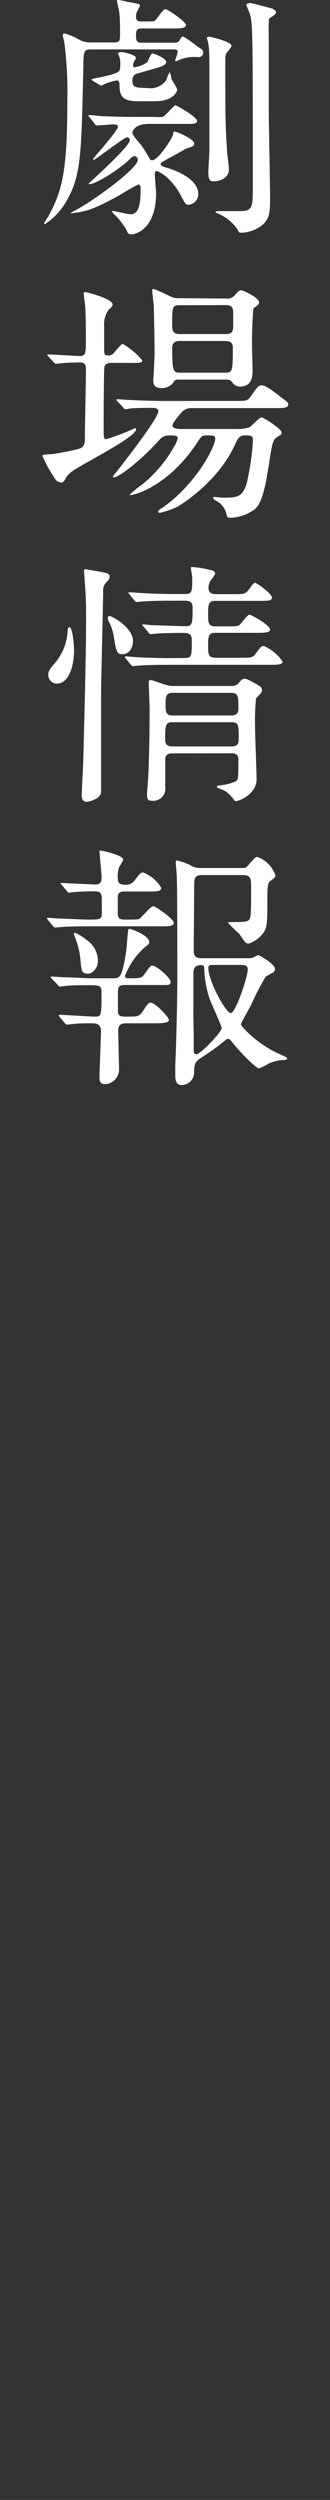 <svg id="レイヤー_1" data-name="レイヤー 1" xmlns="http://www.w3.org/2000/svg" viewBox="0 0 44.89 339.97"><rect x="0" y="0" width="44.89" height="339.97" fill="#333333" stroke="none"/><defs><style>.cls-1{fill:none;}.cls-2{fill:#fff;}</style></defs><rect class="cls-1" width="44.89" height="339.97"/><path class="cls-2" d="M1028,442.06c-1.08,0-1.12.11-1.15,2.49-.25,11.52-.28,14.53-2.17,17.92a9.31,9.31,0,0,1-3.05,3.36s-.1,0-.1-.1a3.65,3.65,0,0,1,.52-.88c1.93-3.57,2.63-6,2.63-16a51.85,51.85,0,0,0-.42-7.84,7.47,7.47,0,0,1-.21-.91c0-.07.07-.21.31-.21a10.13,10.13,0,0,1,1.93.84,3,3,0,0,0,1.61.38h3.22c.63,0,.73-.24.73-1s0-2.34-.1-3c0-.28-.32-1.54-.32-1.65a.13.13,0,0,1,.14-.14c.14,0,1.51.32,1.79.35,1.08.21,1.19.21,1.19.49,0,0-.32.63-.35.7a1.4,1.4,0,0,0-.18.67c0,.35,0,.73.67.73,1.54,0,1.71,0,1.89-.1s1.12-1.58,1.43-1.58,2.8,1.72,2.8,2.14-.59.49-1.5.49h-4.45c-.7,0-.84.14-.84,1s.25.94.84.94h4.34a.77.77,0,0,0,.81-.42c.17-.35.24-.42.45-.42a14.68,14.68,0,0,1,1.79,1.26c.84.56.91.6.91.91a.6.6,0,0,1-.63.63,5.47,5.47,0,0,0-2.73.42,2.11,2.11,0,0,1-.35.14c-.07,0-.11,0-.11-.07s.35-1,.35-1.19c0-.35-.31-.35-.56-.35Zm-.28,9.25c-.07-.07-.17-.15-.17-.21a.13.13,0,0,1,.14-.11c.24,0,1.33.11,1.54.14,1.71.07,3.15.11,4.79.11h2.42a6,6,0,0,0,1.19,0c.35-.1,1.57-1.58,1.75-1.58s2.94,1.58,2.94,2.14c0,.32-.42.39-1.12.39l-1.68,0h-3.71c-2.1,0-2.28,1.09-2.28,1.23,0,.35,1.16,1.57,1.37,1.89s.77,1.22.91,1.5.24.32.42.32c.84,0,2.8-3.12,2.83-3.5s.07-.39.28-.39,2.59,1,2.59,1.61c0,.35-.1.39-1.08.7,0,0-1.93,1.09-2.28,1.26-1.08.6-1.19.67-1.19.88s.49.38.67.42c.35.07,4.44,1.26,4.44,3.6a1.45,1.45,0,0,1-1.26,1.47c-.45,0-.45,0-1.19-1.4-1.29-2.38-3-3.18-3.22-3.18s-.24.28-.24.45c0,.39.17,2.21.17,2.56,0,4.76-2.66,5.6-3.36,5.6-.42,0-.49-.18-.63-.53a9.52,9.52,0,0,0-1.75-2.24c-.17-.17-.24-.28-.24-.35a.08.08,0,0,1,.07-.07c.21,0,2.1.46,2.48.46.91,0,1.33-1,1.33-3.36,0-.25,0-.7-.31-.7a25.46,25.46,0,0,0-2.38,1.36c-3.75,2.1-4.9,2.35-6.41,2.52-.1,0-.24.07-.35.07s-.1,0-.1,0,.07-.11.52-.35c2.77-1.44,8.65-5.81,8.65-6.93a.53.53,0,0,0-.46-.53.94.94,0,0,0-.52.32c-1.54,1.5-4.69,3.5-5.6,3.5-.07,0-.11,0-.11-.07s5.6-5,5.6-5.92a.38.38,0,0,0-.38-.38c-.39,0-4.31,3.08-4.55,3.08,0,0-.07,0-.07-.11s3.39-3.88,3.39-4.41c0-.31-.49-.31-.73-.31s-1.93.14-2.14.14-.21-.11-.31-.25Zm6.58-6a.89.89,0,0,0-.77,1c0,.8.21,1,2.07,1a2.6,2.6,0,0,0,2.55-1.09,6.69,6.69,0,0,1,.42-1.05c.14,0,.25.84.32,1s.73,1.12.73,1.4c0,.11-.28,1.16-2.1,1.48-.38.06-1.47.06-3.08.06s-2.66-.21-2.66-2.06c0-.35,0-.77-.38-.77a7.55,7.55,0,0,0-1.79.56.89.89,0,0,1-.31.14,1.48,1.48,0,0,1-.32-.14l-.8-.49c-.14-.07-.18-.14-.18-.25a7.1,7.1,0,0,1,1-.21c2.87-.63,2.87-.77,2.87-1.61a2.86,2.86,0,0,0-.11-1.19,2.17,2.17,0,0,1-.17-.49c0-.17.38-.17.49-.17.31,0,1.92.35,1.92.8,0,.11-.1.21-.1.25a1.29,1.29,0,0,0-.28.73c0,.11,0,.28.17.28a3.59,3.59,0,0,0,1.79-.73c.1-.18.45-1.16.66-1.16s1.89.67,1.89,1.16-.91.7-1.36.84Zm9.59-5c.14,0,3.12.67,3.12,1.26,0,.18-.6.88-.7,1a1.88,1.88,0,0,0-.14.77c0,8.44,0,8.85.24,12.5,0,.38.25,2.17.25,2.52,0,1.12-1.12,1.64-2.07,1.64-.35,0-.73,0-.73-1.22,0-.46.14-2.49.14-2.91,0-2.13,0-8.89,0-10.47,0-3.36,0-3.71-.35-4.93A.27.27,0,0,1,1043.86,440.38Zm5.53-4.58c.32,0,3.08.77,3.12.77s.52.24.52.52-.42.49-.73.7-.21.28-.25.6,0,2.45,0,2.94c0,2.94,0,6.93,0,9.8.18,10.15.18,11.27.18,11.45,0,1.75-.11,2.73-1.23,3.57a4.92,4.92,0,0,1-2.62.91c-.39,0-.42-.07-.56-.42a6.12,6.12,0,0,0-2.63-2.17c-.17-.07-.38-.14-.38-.21s.21-.14.28-.14l3.18,0c1.61,0,1.61-.7,1.61-3.39,0-22.27,0-22.34-.52-23.74-.35-.87-.39-.94-.35-1S1049.25,435.8,1049.39,435.8Z" transform="translate(-1015.52 -435.34)"/><path class="cls-2" d="M1022.13,483.85c-.14-.17-.18-.17-.18-.24s.07-.07.14-.07c.67,0,3.64.21,4.27.21.84,0,.84-.28.84-2.66,0-.63,0-2.42-.07-3.82,0-.31-.21-1.64-.21-1.92s0-.28.28-.28c0,0,3.64.84,3.64,1.71,0,.14,0,.18-.56.7a3.44,3.44,0,0,0-.59,2.24c0,1.23,0,1.89,0,3.22,0,.56.07.74.53.74a.93.93,0,0,0,.77-.32c.17-.17,1-1.26,1.22-1.26a10.08,10.08,0,0,1,2.66,2.24c0,.35-.17.35-1.85.35h-2.35c-.42,0-.84.11-.94.53s-.11,7-.11,8c0,1.68,0,1.85.35,1.85a33.34,33.34,0,0,0,3.92-1.5.14.14,0,0,1,.14.14c0,1.12-7.42,4.76-8.71,5.74a2.87,2.87,0,0,0-.91,1c-.07.14-.28.52-.53.52a1.13,1.13,0,0,1-.94-.63,18.39,18.39,0,0,1-1.65-3c0-.17.14-.17,1.23-.24.35,0,3-.5,3.78-.74s.77-.94.77-1.54c0-1.47.14-7.95.14-9.24,0-.6-.14-.95-.77-.95,0,0-1.72,0-2.56.11l-.73.07c-.14,0-.21-.07-.32-.21Zm9.38,6.09c-.14-.17-.14-.17-.14-.24s0-.07.14-.07,1.29.1,1.54.1c1.71.07,3.15.14,4.79.14h9.52c1.65,0,1.82,0,2.24-.59,1-1.4,1.09-1.54,1.51-1.54s1.08.38,2.62,1.61c.84.63,1,.7,1,1,0,.49-.7.49-1.86.49h-11.27a1.73,1.73,0,0,0-1.26.45c-.14.14-1.36,1.51-1.36,1.93s.77.46,1.22.46h7.21a6.24,6.24,0,0,0,2-.21c.32-.15,1.37-1.37,1.68-1.37s2.73,1.61,2.73,2-.07.31-.63.7-.63.73-1.08,3.6c-.63,4.24-1.16,5.43-1.89,6.16a5.84,5.84,0,0,1-3.29,1.19c-.46,0-.49,0-.63-.59a2.74,2.74,0,0,0-1.3-1.68c-.07,0-.49-.28-.49-.42s.18-.14.25-.14.87.1,1,.1c1.89,0,2.77,0,3.33-2a35.21,35.21,0,0,0,.84-5.81c0-.66-.35-.66-1-.66s-.94.13-1.4,1.15c-2.31,5.18-7.35,8.23-7.84,8.54a13.06,13.06,0,0,1-2.38.84c-.1,0-.28,0-.28-.17s.42-.42.6-.53c4.62-3.25,7.17-8.33,7.17-9.38,0-.45-.28-.45-1.19-.45-.63,0-.7.1-1.36,1.12-3.85,5.77-8.4,7-9,7a.07.07,0,0,1-.07-.07,13.13,13.13,0,0,1,1.71-1.4,17.7,17.7,0,0,0,4.24-5,3.86,3.86,0,0,0,.56-1.26c0-.38-.35-.38-1.16-.38s-1,.24-1.64.94c-2.52,2.73-5.25,4.76-5.88,4.76-.07,0-.14,0-.14-.1a6.9,6.9,0,0,1,.49-.64c4.06-5.21,5.7-7.66,5.7-8.29,0-.42-.63-.42-.84-.42-.77,0-2.2,0-2.9.07a6.76,6.76,0,0,1-.77.1c-.11,0-.18-.1-.28-.24Zm14.8-14a1.26,1.26,0,0,0,1.09-.39c.59-.66.66-.73.94-.73s2.42,1,2.42,1.64c0,.25-.21.39-.32.49s-.42.28-.45.32a55,55,0,0,0-.18,5.7c0,.39.07,2.28.07,2.7,0,.66,0,2.24-1.68,2.24a1.2,1.2,0,0,1-.94-.39c-.35-.45-.46-.56-1-.56h-6.23c-.67,0-.7,0-1,.49a2,2,0,0,1-1.58.67c-.63,0-1.08-.25-1.08-1,0-.14.14-2.34.17-3.39s-.07-5.81-.1-6.69c0-.35-.21-1.92-.21-2.13s0-.25.21-.25,1.33.56,1.5.63c1,.46,1.12.6,1.82.6Zm-6.37.91c-1,0-1,.28-1,2.76,0,.84.24,1.16,1,1.16h6.3c.52,0,.94-.11,1-.84,0-.32,0-1.75,0-2.1,0-.88-.45-1-1-1Zm0,4.86c-.77,0-1,.42-1,.95,0,3.36.21,3.36,1.12,3.36h6.13c.94,0,1-.21,1-3.36,0-.32,0-.95-1-.95Z" transform="translate(-1015.52 -435.34)"/><path class="cls-2" d="M1025.59,523.79c0,2.38-.84,4.52-2.31,4.52a1.18,1.18,0,0,1-1.19-1.16c0-.59.18-.77,1.19-2a7.36,7.36,0,0,0,1.44-4c0-.35.14-.53.24-.53C1025.38,520.67,1025.59,522.91,1025.59,523.79Zm4.45-9.31a1.5,1.5,0,0,0-.49,1.22c0,1.51-.28,12.36-.28,14.08v13.3c-.11.91-1.58,1.29-2,1.29s-.63-.28-.63-.87c0-.81.21-4.2.21-4.9.14-5.08.38-14.53.38-18.91,0-2.31,0-2.8-.21-5.63,0-.35-.07-1-.07-1s0-.32.14-.32,2.24.39,2.59.46c.56.1.74.28.77.52A1,1,0,0,1,1030,514.48Zm3.57,8c0,1.12-.63,1.82-1.4,1.82s-.88-.24-1.23-2.52a6.46,6.46,0,0,0-.66-1.93,1.1,1.1,0,0,1-.14-.49c0-.17.14-.28.38-.21C1031.09,519.31,1033.61,520.78,1033.61,522.53Zm7,2.34c1,0,1-.24,1-2.41,0-.84-.35-1-1.26-1-.24,0-2.66,0-3.57.1l-.73.07c-.14,0-.21-.07-.32-.21l-.66-.8c-.14-.14-.18-.18-.18-.25s.11-.07.14-.07c.18,0,1,.11,1.26.11s3.89.14,4.55.14c.88,0,.88-.53.88-2.59,0-.88-.74-.88-1.09-.88h-1.33c-.84,0-3.22,0-4.44.11-.11,0-.6.07-.74.07s-.17-.07-.31-.21l-.67-.81c-.14-.17-.14-.17-.14-.24s.07-.07.11-.07c.24,0,1.29.1,1.54.1,1,.07,2.83.14,4.83.14h1.19c1,0,1-.31,1-2.27,0-.18-.17-1-.17-1.23s0-.17.14-.17a12.83,12.83,0,0,1,2.55.42c.21,0,.6.14.6.52a4.81,4.81,0,0,1-.63.88,2.1,2.1,0,0,0-.28,1c0,.87.73.87,1,.87h2.17c1.47,0,1.64,0,2-.28s.87-1.26,1.15-1.26,2.31,1.51,2.31,2-.7.45-1.85.45h-5.78c-1.05,0-1.05.46-1.05,2.07,0,.77,0,1.4,1,1.4h1.43c1.47,0,1.65,0,1.93-.28s1-1.3,1.26-1.3,2.8,1.4,2.8,2c0,.46-.74.46-1.89.46h-5.53c-1,0-1,.52-1,1.85,0,1,0,1.54,1,1.54h3.25c1.65,0,1.82,0,2.24-.59.7-.95.77-1,1.12-1a6,6,0,0,1,2.52,2.1c0,.45-.7.45-1.89.45h-13.26c-.84,0-3.22,0-4.45.11-.1,0-.59.07-.73.07s-.18-.07-.32-.21l-.66-.8c-.14-.18-.14-.18-.14-.25s.07-.07.1-.07c.25,0,1.3.11,1.54.11,1,.06,2.84.13,4.83.13ZM1039,537.79c-.45,0-.87.07-1,.63,0,.14,0,3.5,0,4a1.64,1.64,0,0,1-1.75,1.82c-.59,0-.73-.14-.73-.94,0-.35.17-2.07.17-2.45.14-2.94.18-6.2.18-9.14,0-.52-.11-2.94-.11-3.5,0-.28,0-.38.28-.38s1.72.59,2,.63a3.64,3.64,0,0,0,1.19.17h7.74a1.31,1.31,0,0,0,1-.38c.45-.53.56-.6.84-.6s.38.07,1.61.73c.59.36.73.46.73.81a.75.75,0,0,1-.24.53c-.21.21-.53.56-.56.59a31.08,31.08,0,0,0-.14,3.78c0,1,.21,6.09.21,7.25,0,1.92-2.28,2.94-2.8,2.94-.18,0-.28-.14-.39-.32a4,4,0,0,0-1.22-1.12c-.14-.07-1-.35-1-.49s.25-.21.42-.21a6.82,6.82,0,0,0,2.1-.52c.39-.21.42-.21.42-3,0-.84-.7-.84-1-.84Zm-.1-4.23c-.91,0-.91.63-.91,2.17,0,.59,0,1.12,1,1.12h8c1,0,1-.53,1-1.19,0-1.72,0-2.1-1-2.1Zm.14-4c-1,0-1,.59-1,1.61,0,.84,0,1.47.91,1.47h8c.24,0,1,0,1-.84,0-1.79,0-2.24-1-2.24Z" transform="translate(-1015.52 -435.34)"/><path class="cls-2" d="M1028.22,561.31c-.81,0-3.22,0-4.45.1l-.73.07c-.11,0-.18-.07-.32-.21l-.66-.8c-.14-.18-.14-.18-.14-.25s0-.07.1-.07c.25,0,1.37.11,1.61.11.53,0,3.22.14,3.89.14,1.64,0,1.85,0,1.85-.95v-1.89c0-.63-.14-1-.87-1a30.16,30.16,0,0,0-3.08.11l-.49.07c-.14,0-.21-.07-.32-.25l-.7-.8c-.1-.14-.14-.18-.14-.21s0-.07.14-.07l1.26.07c.28,0,2.84.14,3.29.14.74,0,.88-.35.88-.95s-.28-3.15-.28-3.53c0-.11,0-.14.1-.14s3.12.59,3.12,1.26a5.63,5.63,0,0,1-.56,1,4,4,0,0,0-.18,1.5c0,.67.28.88.91.88a1.38,1.38,0,0,0,1.37-.56c.77-1,.84-1.09,1.19-1.09a5.06,5.06,0,0,1,2.45,2.1c0,.49-.7.49-1.86.49h-2.87c-.77,0-1.19,0-1.19.91v2c0,.77.25.91,1,.91,1.54,0,1.79,0,2-.14s1.47-1.68,1.82-1.68,2.8,1.75,2.8,2.24-.7.49-1.89.49Zm-5.64,7.14c-.14-.17-.17-.21-.17-.25s.07-.06.14-.06c.24,0,1.36.1,1.57.1,1,0,3,.14,4,.14h2.69c1,0,1.3,0,1.86-3.57.07-.45.21-2.48.28-2.91,0-.21.1-.24.24-.24s2.63.87,2.63,1.79c0,.24-.11.31-.63.73a10,10,0,0,0-2.66,3.85.32.32,0,0,0,.35.35c1.71,0,1.89,0,2.31-.6.73-1,.8-1.12,1.08-1.12.53,0,2.45,1.65,2.45,2.18s-.17.45-1.85.45h-4.31c-.73,0-1,.11-1,1V573c.11.59.46.59,1.3.59,1.26,0,1.57,0,2-.59.77-1.19.87-1.3,1.15-1.3.67,0,2.49,2,2.49,2.35s-.77.45-1.89.45h-3.71c-.63,0-1.3,0-1.3,1,0,.81.11,4.45.11,5.15a2,2,0,0,1-1.93,2.13c-.66,0-.73-.49-.73-.94,0-.74.21-5.57.21-6.34s-.53-1-1.12-1c-.81,0-2,0-2.8.11-.11,0-.6.07-.7.07s-.18-.07-.32-.21l-.66-.81c-.07-.1-.14-.17-.14-.24s0-.07.1-.07c.77,0,4.1.24,4.8.24.91,0,.91-.14.91-3.36,0-.91-.35-.91-1.93-.91-.66,0-2.34,0-3,.11-.11,0-.63.07-.74.07s-.21-.07-.31-.25Zm4.87-.7c-.84,0-.88-.49-1-2.06a11.27,11.27,0,0,0-.77-3,3.14,3.14,0,0,1-.11-.38c0-.08.07-.11.18-.11a5.66,5.66,0,0,1,1.47.91,3.47,3.47,0,0,1,1.61,3.15C1028.78,566.77,1028.29,567.75,1027.45,567.75Zm21.94-2.1a1.49,1.49,0,0,0,.6-.11,6.53,6.53,0,0,1,.66-.31c.18,0,2.28,1.22,2.28,1.89a.65.65,0,0,1-.28.49c-.14.07-.88.46-1,.56a37,37,0,0,0-2,3.89c-.21.42-1.36,2.38-1.36,2.59s2.1,2.62,5.18,4c1,.45,1.12.52,1.12.63s-.21.21-.28.21a5.33,5.33,0,0,0-2.31.52,7.41,7.41,0,0,1-1.26.63c-.35,0-2.63-2.27-3.54-3.46-.31-.39-.45-.56-.66-.56s-.39.21-.53.31a29.94,29.94,0,0,1-2.73,2c-1.19.77-1.33.84-1.36,2.35a1.69,1.69,0,0,1-1.72,1.61c-.66,0-.84-.53-.84-1.33,0-.25,0-1,0-1.33.14-2.87.28-8.86.28-12.08,0-2.91,0-11.34-.07-13.65,0-.28-.14-1.61-.14-1.89,0-.11,0-.25.1-.25a6.61,6.61,0,0,1,1.93.67,2.35,2.35,0,0,0,1.4.35h5.63c.42,0,.49,0,.81-.39.87-1,1-1.12,1.22-1.12a4,4,0,0,1,2.45,2.49c0,.28-.07.35-.7.8-.38.28-.38,1.16-.38,2.45,0,3,0,3.82-.56,4.62a4.15,4.15,0,0,1-2,1.44.73.73,0,0,1-.46-.21,12.48,12.48,0,0,1-.77-1.09,21.47,21.47,0,0,1-1.57-1.54c0-.1.35-.1.49-.1,2.24,0,2.48,0,2.59-1,.07-.59.07-2.06.07-3.6s-.07-1.79-1.37-1.79h-5.07c-.74,0-1.26,0-1.3,1,0,.67-.07,8.93-.07,9.31,0,1,.63,1,1.23,1Zm-7.52,10.85v1.86a.34.34,0,0,0,.38.35c.53,0,3.43-3,3.43-3.57,0-.25-1.5-3.5-1.71-4.17a14.65,14.65,0,0,1-.67-4c0-.29-.17-.39-.35-.39-.94,0-1.12.42-1.12,1.16,0,1.47,0,2.94,0,4.41C1041.8,572.83,1041.87,575.87,1041.87,576.5Zm2.48-9.94c-.35,0-.49.14-.49.39,0,1.82,2.38,6.16,3.05,6.16s2.31-4.94,2.31-5.92c0-.63-.46-.63-1.19-.63Z" transform="translate(-1015.52 -435.34)"/></svg>